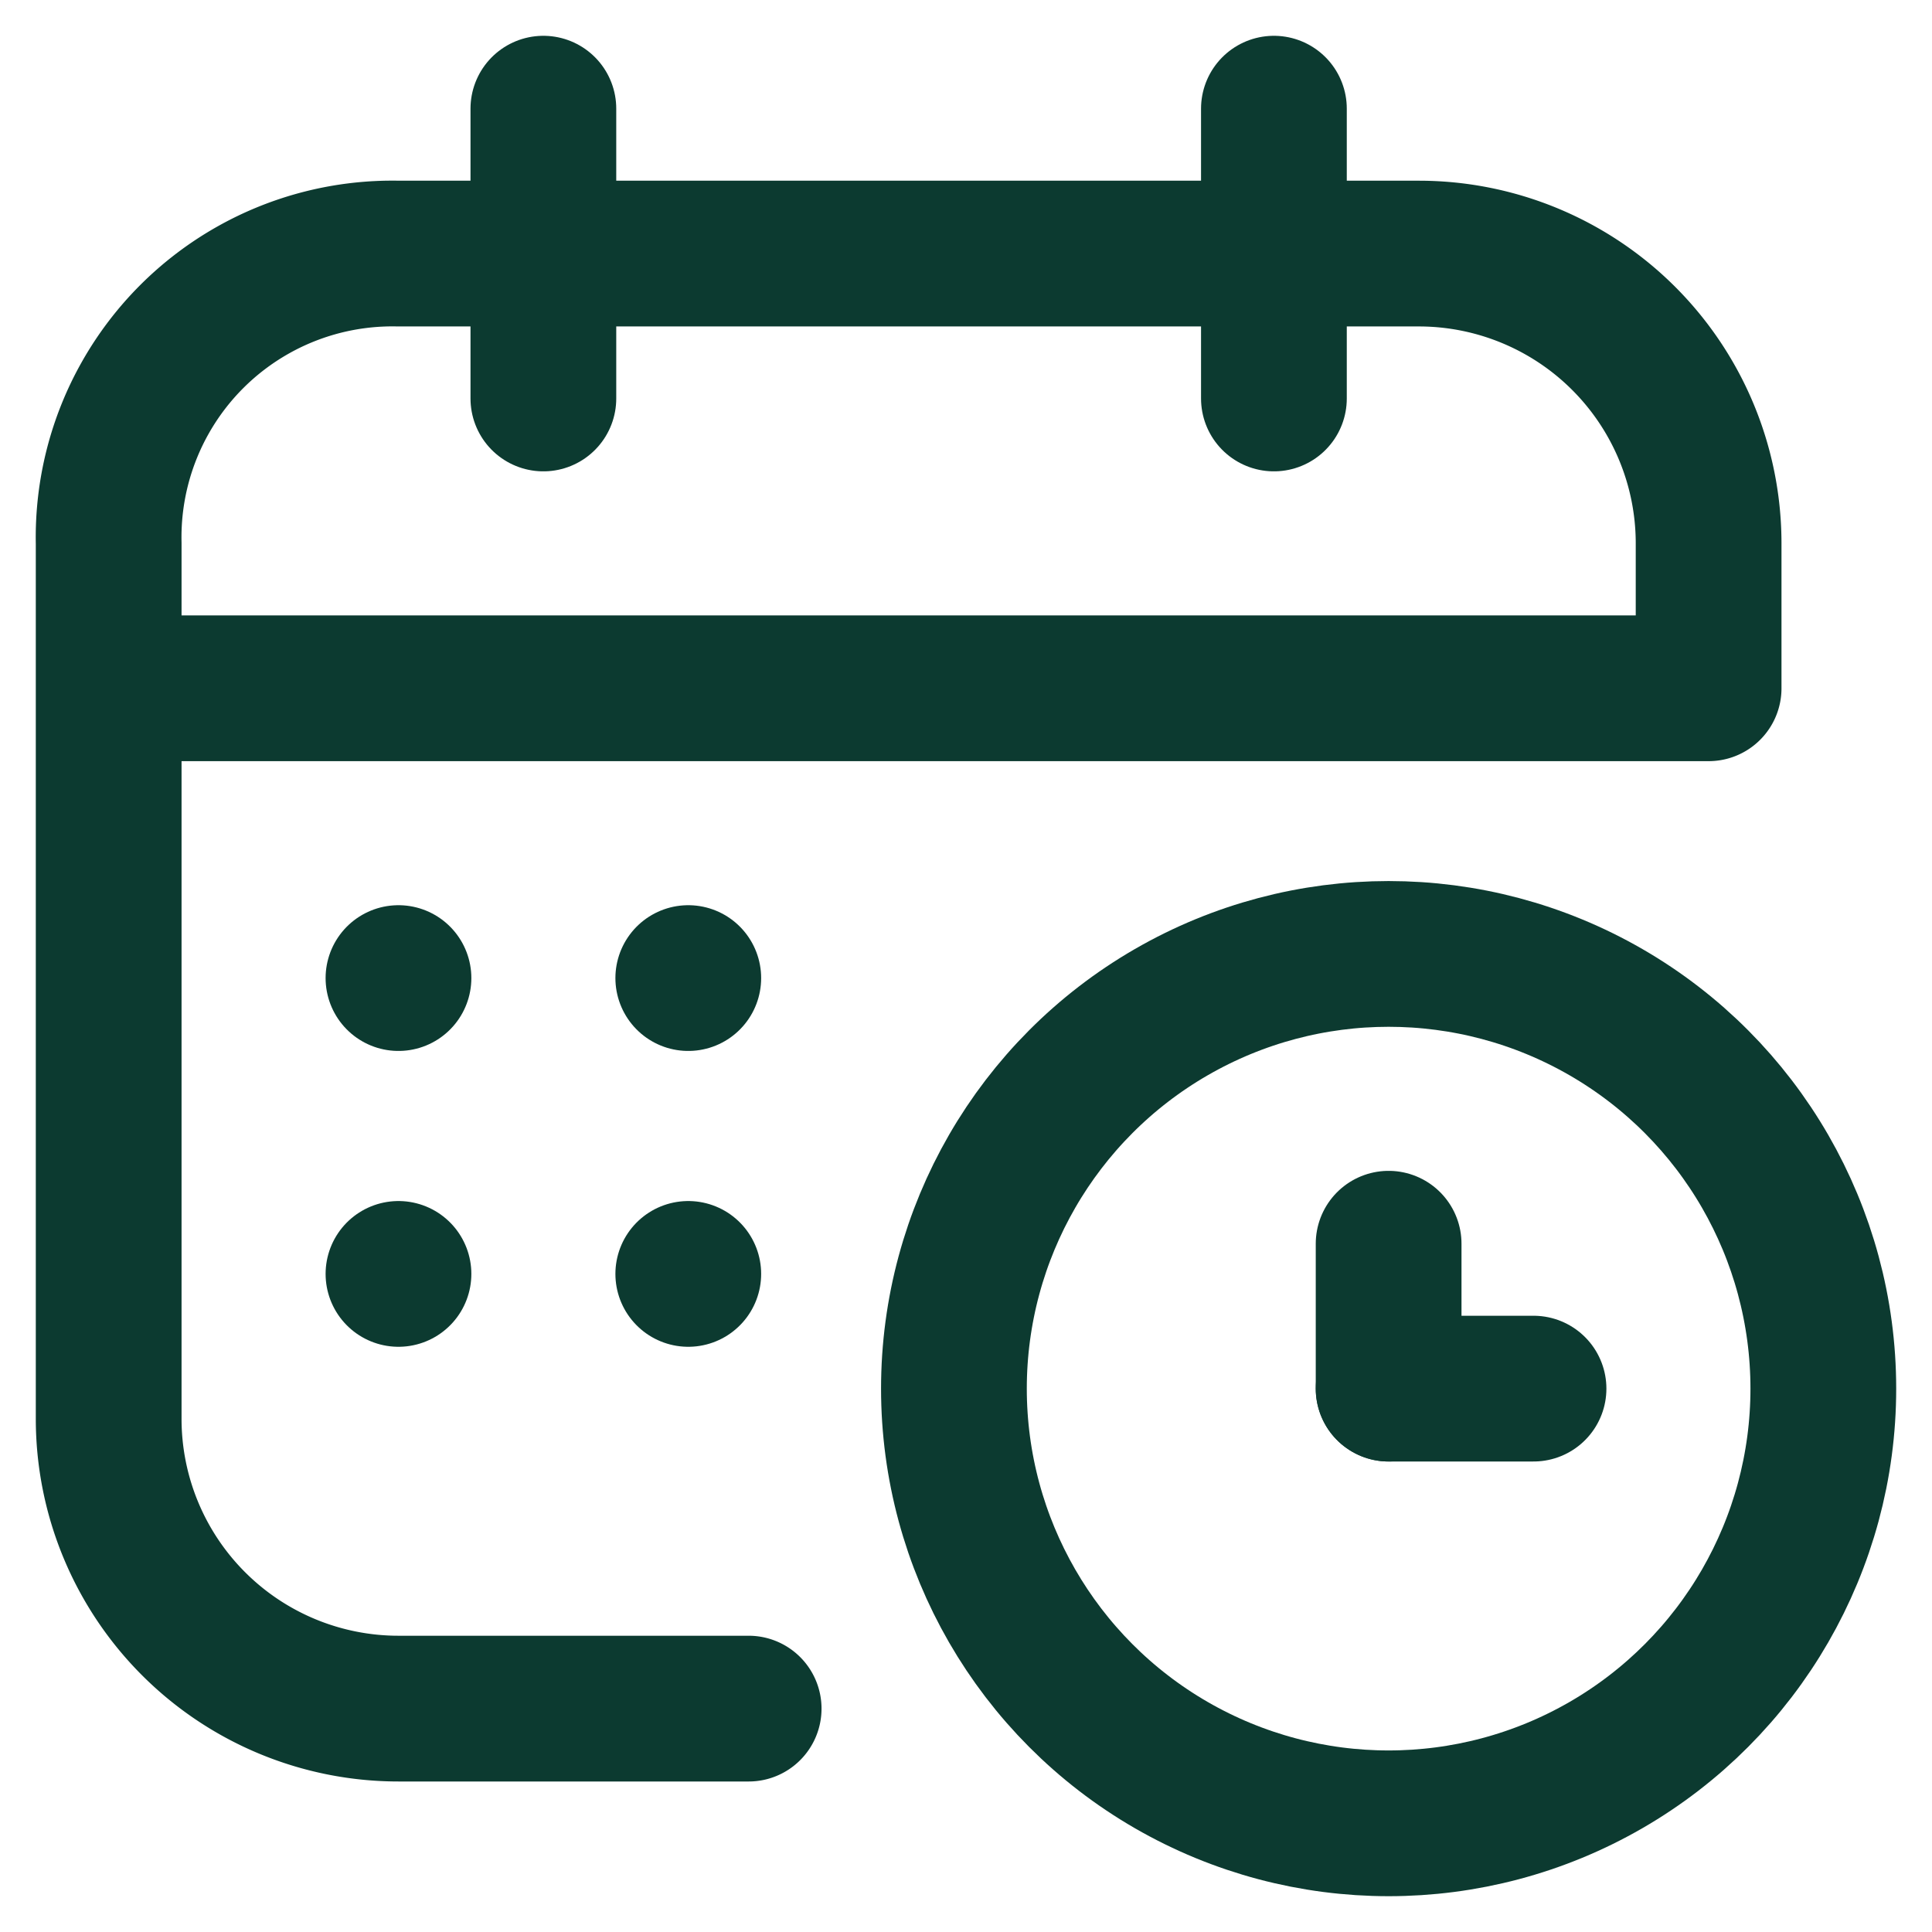 <svg xmlns="http://www.w3.org/2000/svg" viewBox="0 0 32 32"><line x1="9" y1="1.8" x2="9" y2="6.6" style="fill:none;stroke:#0c3a30;stroke-linecap:round;stroke-linejoin:round;stroke-width:2.414px"/><line x1="21.1" y1="1.8" x2="21.1" y2="6.6" style="fill:none;stroke:#0c3a30;stroke-linecap:round;stroke-linejoin:round;stroke-width:2.414px"/><path d="M12.4,28.3H6.6a4.8,4.8,0,0,1-4.8-4.8V9A4.7,4.7,0,0,1,6.6,4.2H23.5A4.8,4.8,0,0,1,28.3,9v2.4H1.8" style="fill:none;stroke:#0c3a30;stroke-linecap:round;stroke-linejoin:round;stroke-width:2.414px"/><line x1="6.6" y1="16.2" x2="6.6" y2="16.2" style="fill:none;stroke:#0c3a30;stroke-linecap:round;stroke-linejoin:round;stroke-width:2.414px"/><line x1="11.4" y1="16.2" x2="11.4" y2="16.2" style="fill:none;stroke:#0c3a30;stroke-linecap:round;stroke-linejoin:round;stroke-width:2.414px"/><line x1="6.6" y1="21.1" x2="6.6" y2="21.1" style="fill:none;stroke:#0c3a30;stroke-linecap:round;stroke-linejoin:round;stroke-width:2.414px"/><line x1="11.4" y1="21.1" x2="11.4" y2="21.1" style="fill:none;stroke:#0c3a30;stroke-linecap:round;stroke-linejoin:round;stroke-width:2.414px"/><circle cx="23" cy="23" r="7.2" style="fill:none;stroke:#0c3a30;stroke-linecap:round;stroke-linejoin:round;stroke-width:2.414px"/><line x1="23" y1="23" x2="23" y2="20.6" style="fill:none;stroke:#0c3a30;stroke-linecap:round;stroke-linejoin:round;stroke-width:2.414px"/><line x1="25.4" y1="23" x2="23" y2="23" style="fill:none;stroke:#0c3a30;stroke-linecap:round;stroke-linejoin:round;stroke-width:2.414px"/></svg>